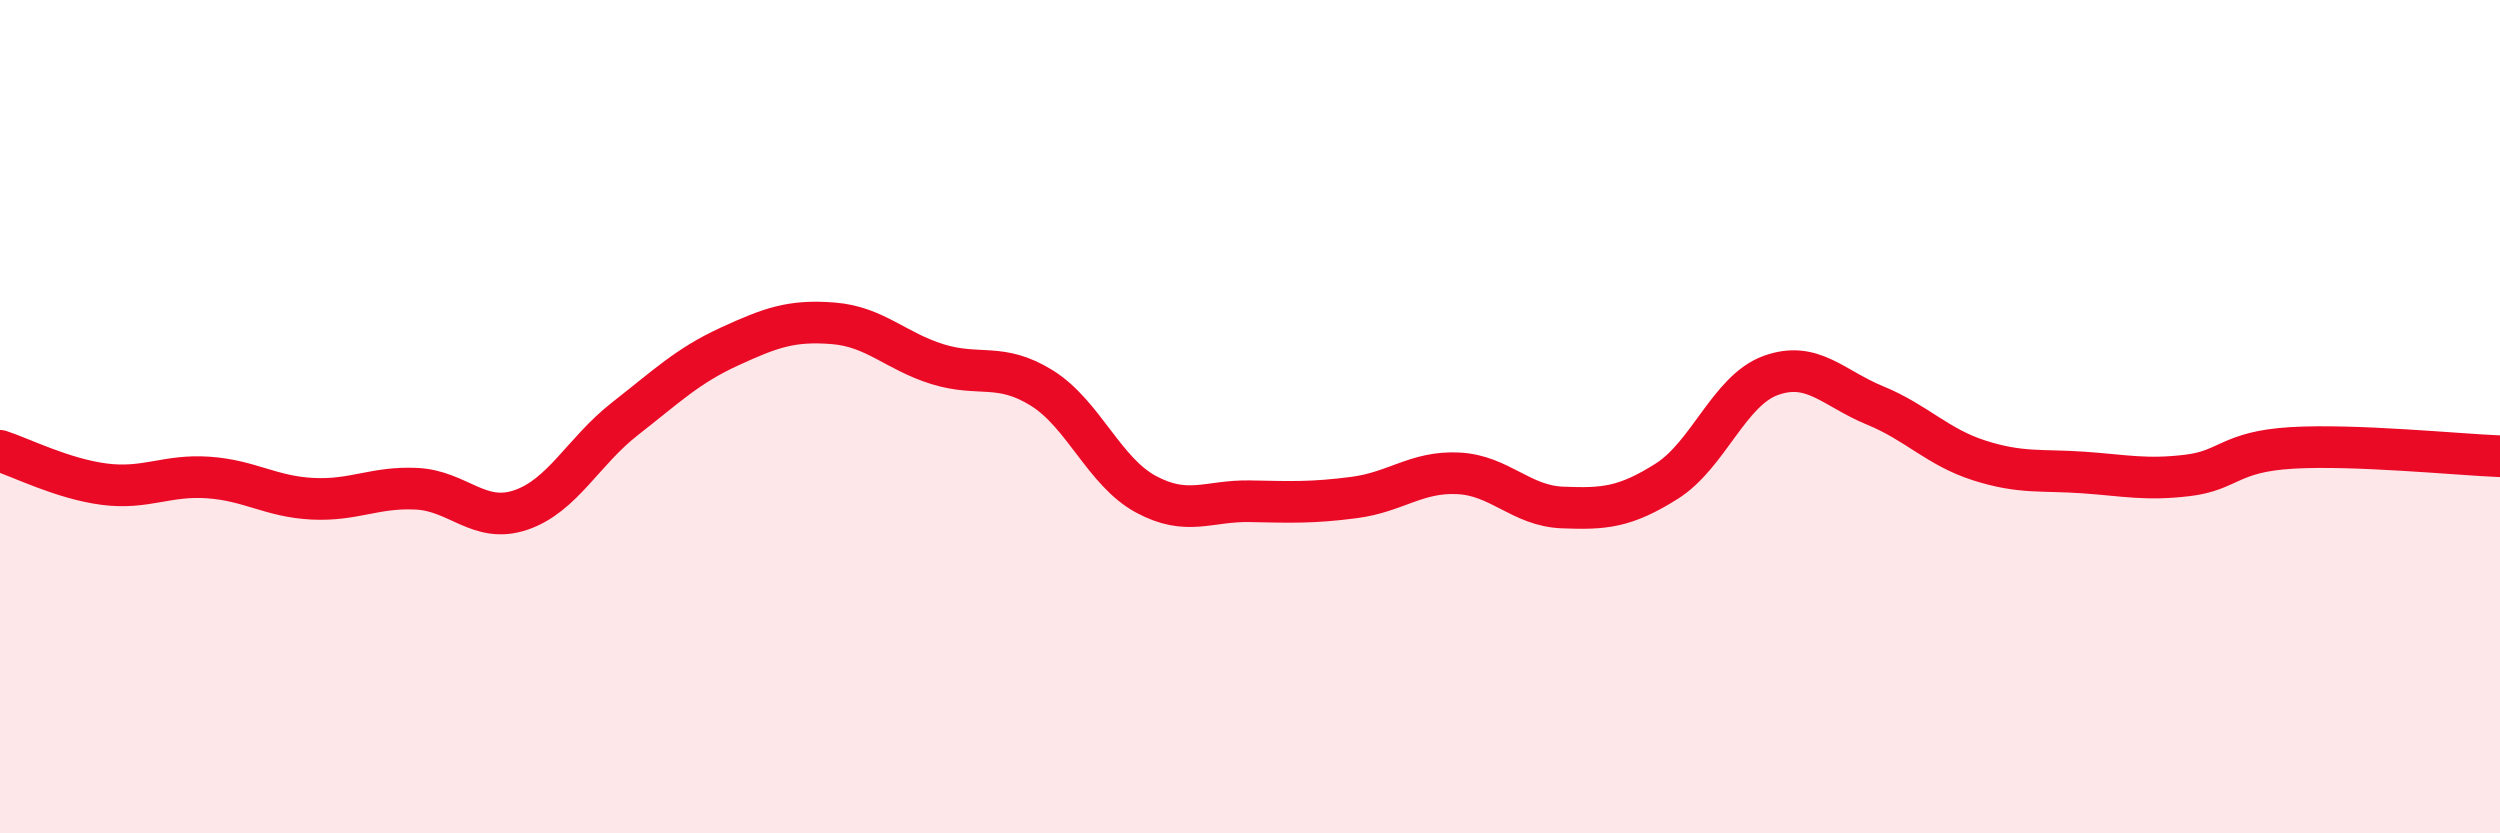 
    <svg width="60" height="20" viewBox="0 0 60 20" xmlns="http://www.w3.org/2000/svg">
      <path
        d="M 0,10.82 C 0.5,10.98 1.5,11.49 2.5,11.62 C 3.5,11.75 4,11.39 5,11.46 C 6,11.53 6.5,11.92 7.5,11.97 C 8.5,12.02 9,11.68 10,11.73 C 11,11.78 11.5,12.58 12.5,12.24 C 13.5,11.9 14,10.83 15,10.05 C 16,9.27 16.5,8.78 17.5,8.32 C 18.5,7.86 19,7.68 20,7.76 C 21,7.84 21.5,8.43 22.5,8.74 C 23.5,9.05 24,8.69 25,9.31 C 26,9.93 26.5,11.32 27.5,11.86 C 28.5,12.4 29,12.01 30,12.03 C 31,12.05 31.5,12.07 32.5,11.94 C 33.5,11.81 34,11.31 35,11.36 C 36,11.41 36.5,12.14 37.5,12.18 C 38.5,12.22 39,12.18 40,11.55 C 41,10.92 41.5,9.37 42.5,9.01 C 43.5,8.65 44,9.32 45,9.73 C 46,10.14 46.5,10.73 47.5,11.05 C 48.5,11.37 49,11.27 50,11.34 C 51,11.41 51.5,11.53 52.5,11.41 C 53.5,11.29 53.5,10.84 55,10.75 C 56.5,10.66 59,10.91 60,10.95L60 20L0 20Z"
        fill="#EB0A25"
        opacity="0.1"
        stroke-linecap="round"
        stroke-linejoin="round"
      />
      <path
        d="M 0,10.82 C 0.5,10.98 1.5,11.49 2.5,11.62 C 3.5,11.75 4,11.39 5,11.46 C 6,11.53 6.5,11.92 7.5,11.97 C 8.5,12.02 9,11.68 10,11.73 C 11,11.78 11.5,12.58 12.5,12.24 C 13.5,11.9 14,10.83 15,10.05 C 16,9.27 16.5,8.78 17.5,8.32 C 18.5,7.86 19,7.68 20,7.76 C 21,7.84 21.5,8.43 22.5,8.74 C 23.5,9.05 24,8.69 25,9.31 C 26,9.93 26.5,11.32 27.5,11.86 C 28.5,12.4 29,12.01 30,12.03 C 31,12.05 31.5,12.07 32.5,11.94 C 33.5,11.81 34,11.31 35,11.36 C 36,11.41 36.5,12.14 37.5,12.18 C 38.5,12.22 39,12.18 40,11.55 C 41,10.92 41.5,9.37 42.5,9.01 C 43.5,8.65 44,9.32 45,9.73 C 46,10.14 46.5,10.73 47.5,11.05 C 48.5,11.37 49,11.27 50,11.34 C 51,11.41 51.5,11.53 52.5,11.41 C 53.5,11.29 53.5,10.84 55,10.75 C 56.5,10.66 59,10.91 60,10.95"
        stroke="#EB0A25"
        stroke-width="1"
        fill="none"
        stroke-linecap="round"
        stroke-linejoin="round"
      />
    </svg>
  